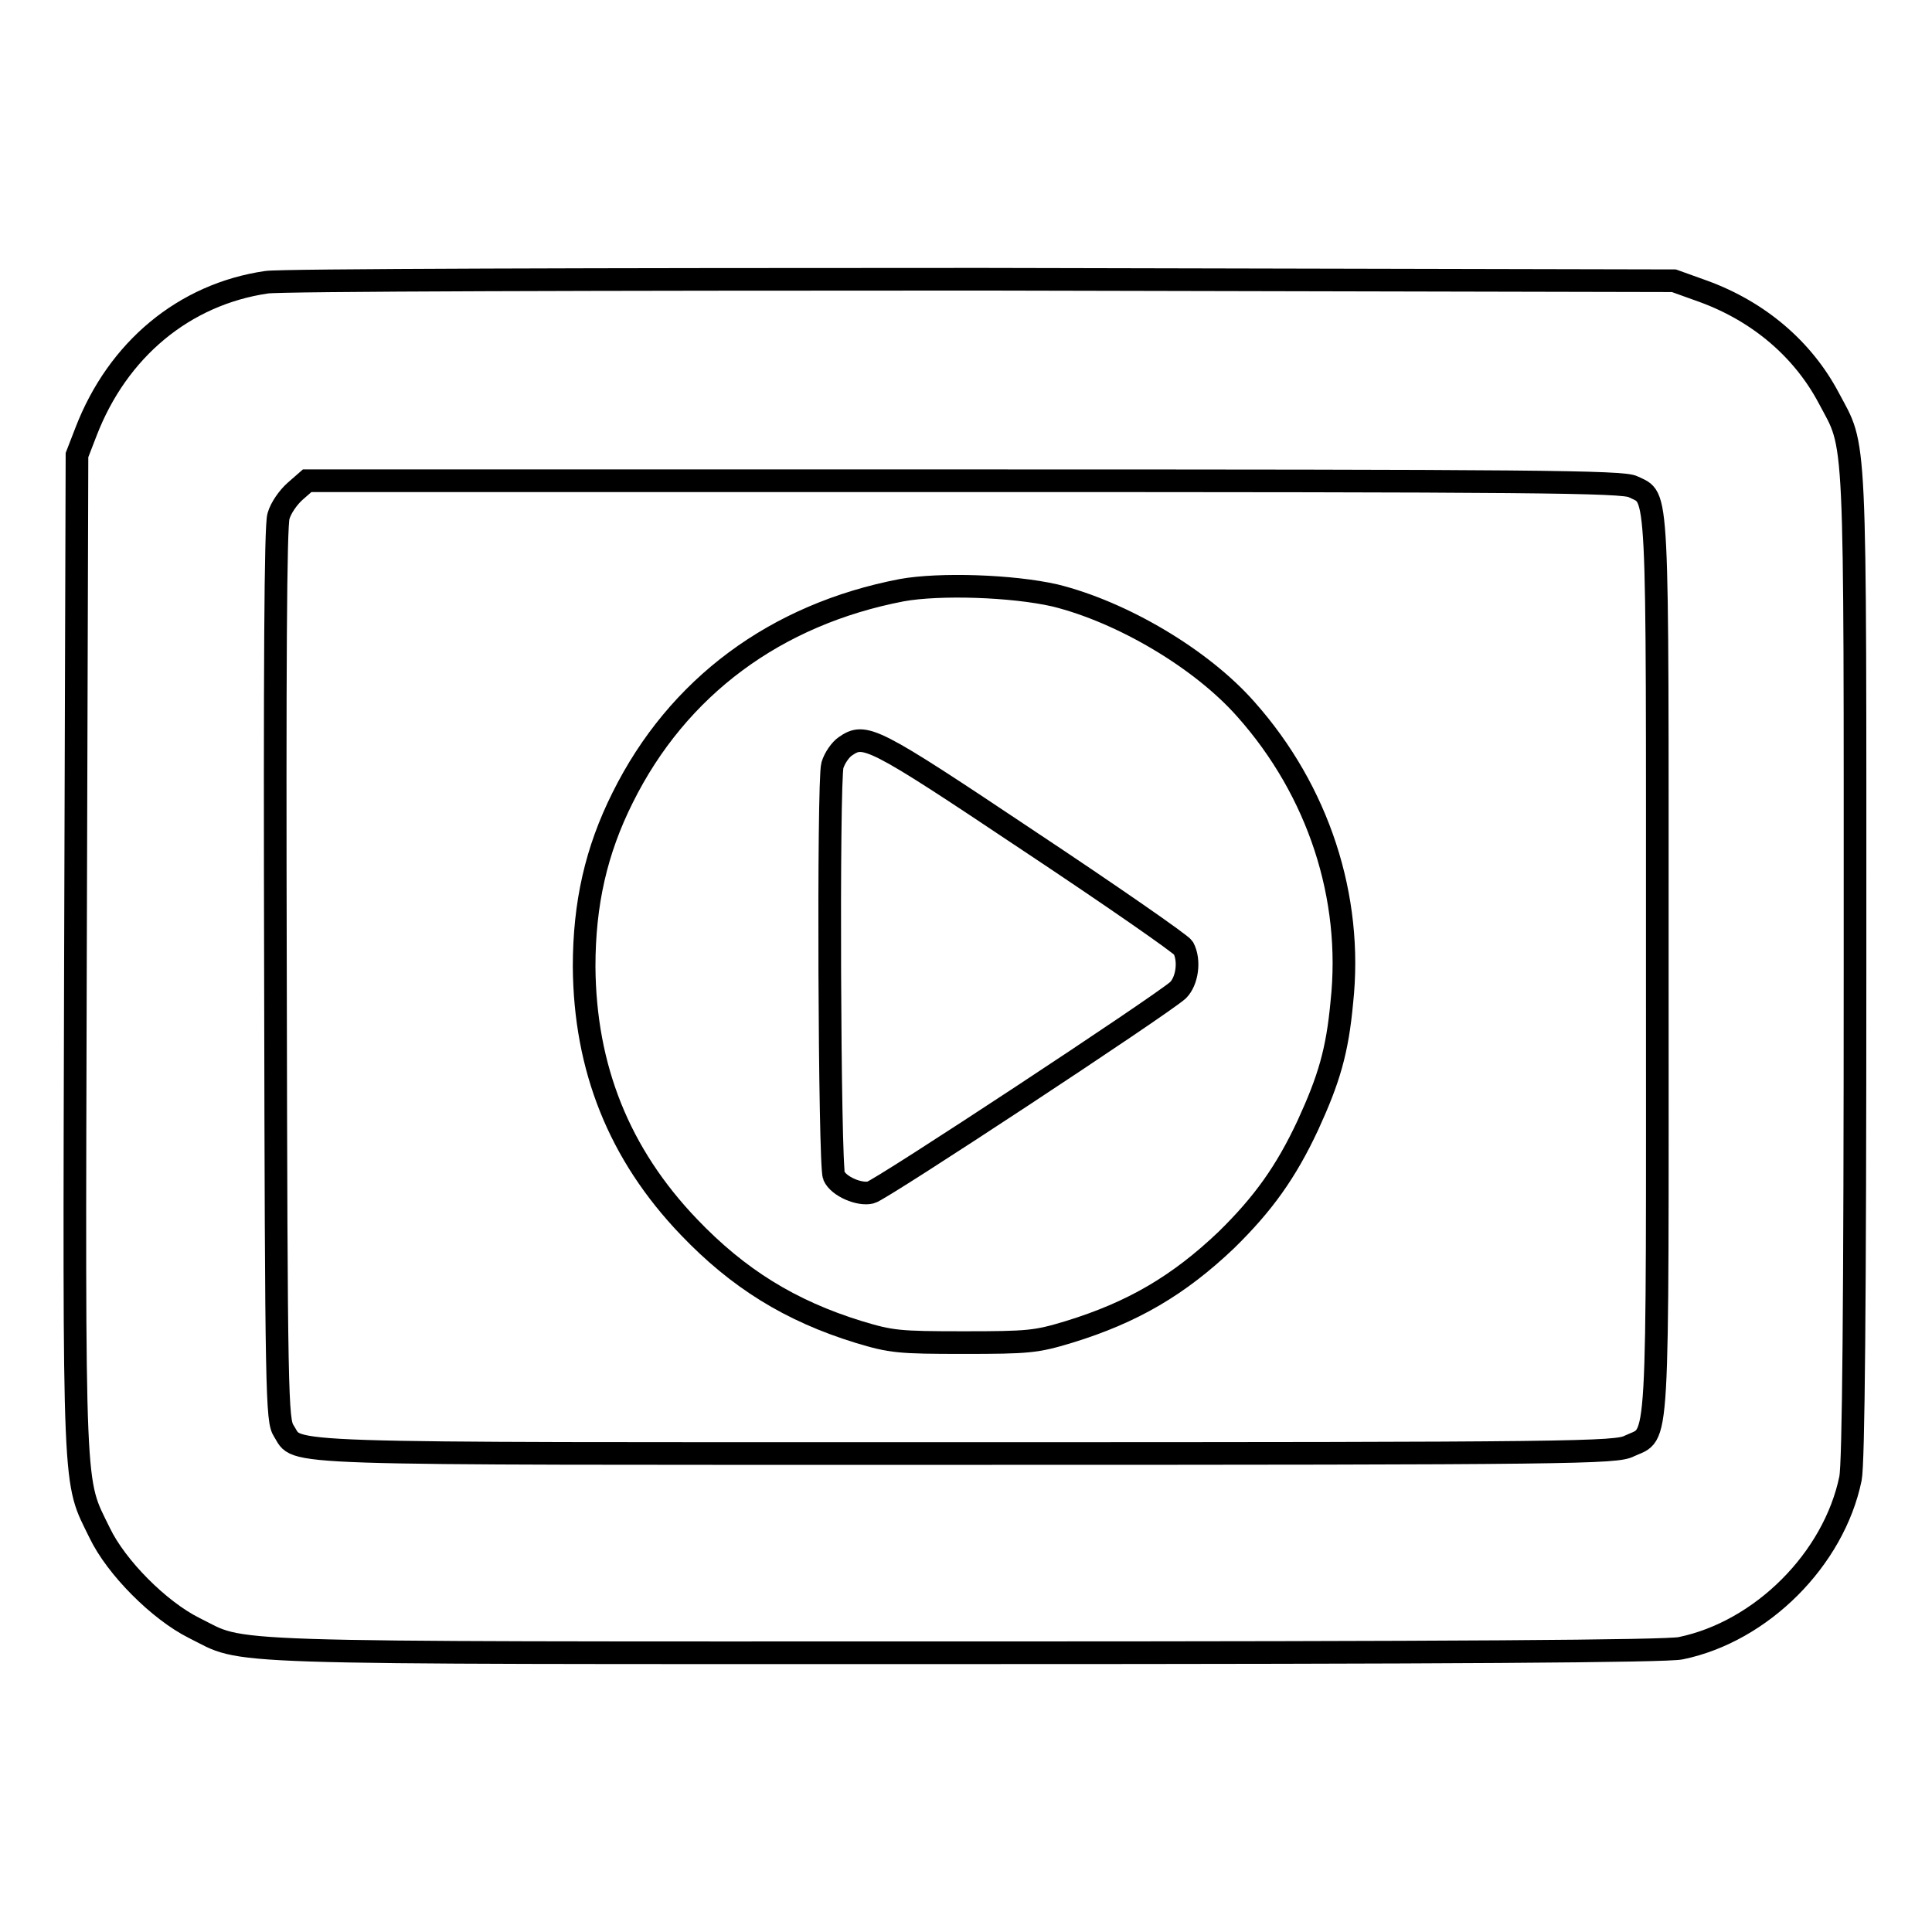 <?xml version="1.0" encoding="utf-8"?>
<!-- Svg Vector Icons : http://www.onlinewebfonts.com/icon -->
<!DOCTYPE svg PUBLIC "-//W3C//DTD SVG 1.1//EN" "http://www.w3.org/Graphics/SVG/1.1/DTD/svg11.dtd">
<svg version="1.1" xmlns="http://www.w3.org/2000/svg" xmlns:xlink="http://www.w3.org/1999/xlink" x="0px" y="0px" viewBox="0 0 256 256" enable-background="new 0 0 256 256" xml:space="preserve">
<g><g><g><path stroke-width="3" fill-opacity="0" stroke="#000000"  d="M35.3,37.4C24.4,39,15.6,46.3,11.4,57.2l-1.2,3.1l-0.2,66.1c-0.2,73.1-0.3,69.5,3.2,76.7c2.2,4.6,7.9,10.3,12.5,12.6c7.1,3.5,0.3,3.3,102,3.3c64.9,0,93.1-0.2,95-0.6c10.7-2.2,20.3-11.8,22.5-22.5c0.4-2,0.6-22.8,0.6-68.1c0-72.4,0.2-68.1-3.5-75.1c-3.4-6.4-9.2-11.4-16.6-14.1l-3.9-1.4L130.1,37C79.6,37,36.9,37.1,35.3,37.4z M216.4,64.5c3.4,1.7,3.2-1.6,3.2,63.5c0,66,0.3,61.7-3.7,63.6c-1.7,0.9-7,1-87.8,1c-93.7,0-88.4,0.2-90.5-3c-0.9-1.4-1-4.4-1.1-60.4c-0.1-40.6,0-59.5,0.4-60.8c0.3-1.1,1.3-2.5,2.2-3.3l1.6-1.4h87.1C203,63.7,215.1,63.8,216.4,64.5z"/><path stroke-width="3" fill-opacity="0" stroke="#000000"  d="M119.5,78.2c-16.7,3.2-29.7,12.8-37,27.5c-3.5,7-5.1,14-5.1,22.4c0.1,13.4,4.6,24.8,13.9,34.5c6.5,6.8,13.4,11.1,22.5,13.9c4.3,1.3,5.3,1.4,13.9,1.4c8.6,0,9.6-0.1,13.9-1.4c8.5-2.6,14.6-6.2,20.9-12.2c4.9-4.8,7.9-9,10.8-15.2c2.8-6.1,3.9-9.8,4.5-16.3c1.5-13.9-3.1-28-12.7-38.8c-5.9-6.7-16.4-12.9-25.3-15.1C134.1,77.6,124.5,77.3,119.5,78.2z M136.3,111.4c11,7.3,20.2,13.7,20.5,14.2c0.9,1.7,0.5,4.4-0.7,5.6c-2.2,2-39.4,26.5-40.7,26.8c-1.5,0.4-4.3-0.8-4.9-2.2c-0.6-1.4-0.8-52.3-0.2-54.4c0.3-1,1.1-2.1,1.7-2.5C114.6,97.1,115.5,97.5,136.3,111.4z"/></g></g></g>
</svg>